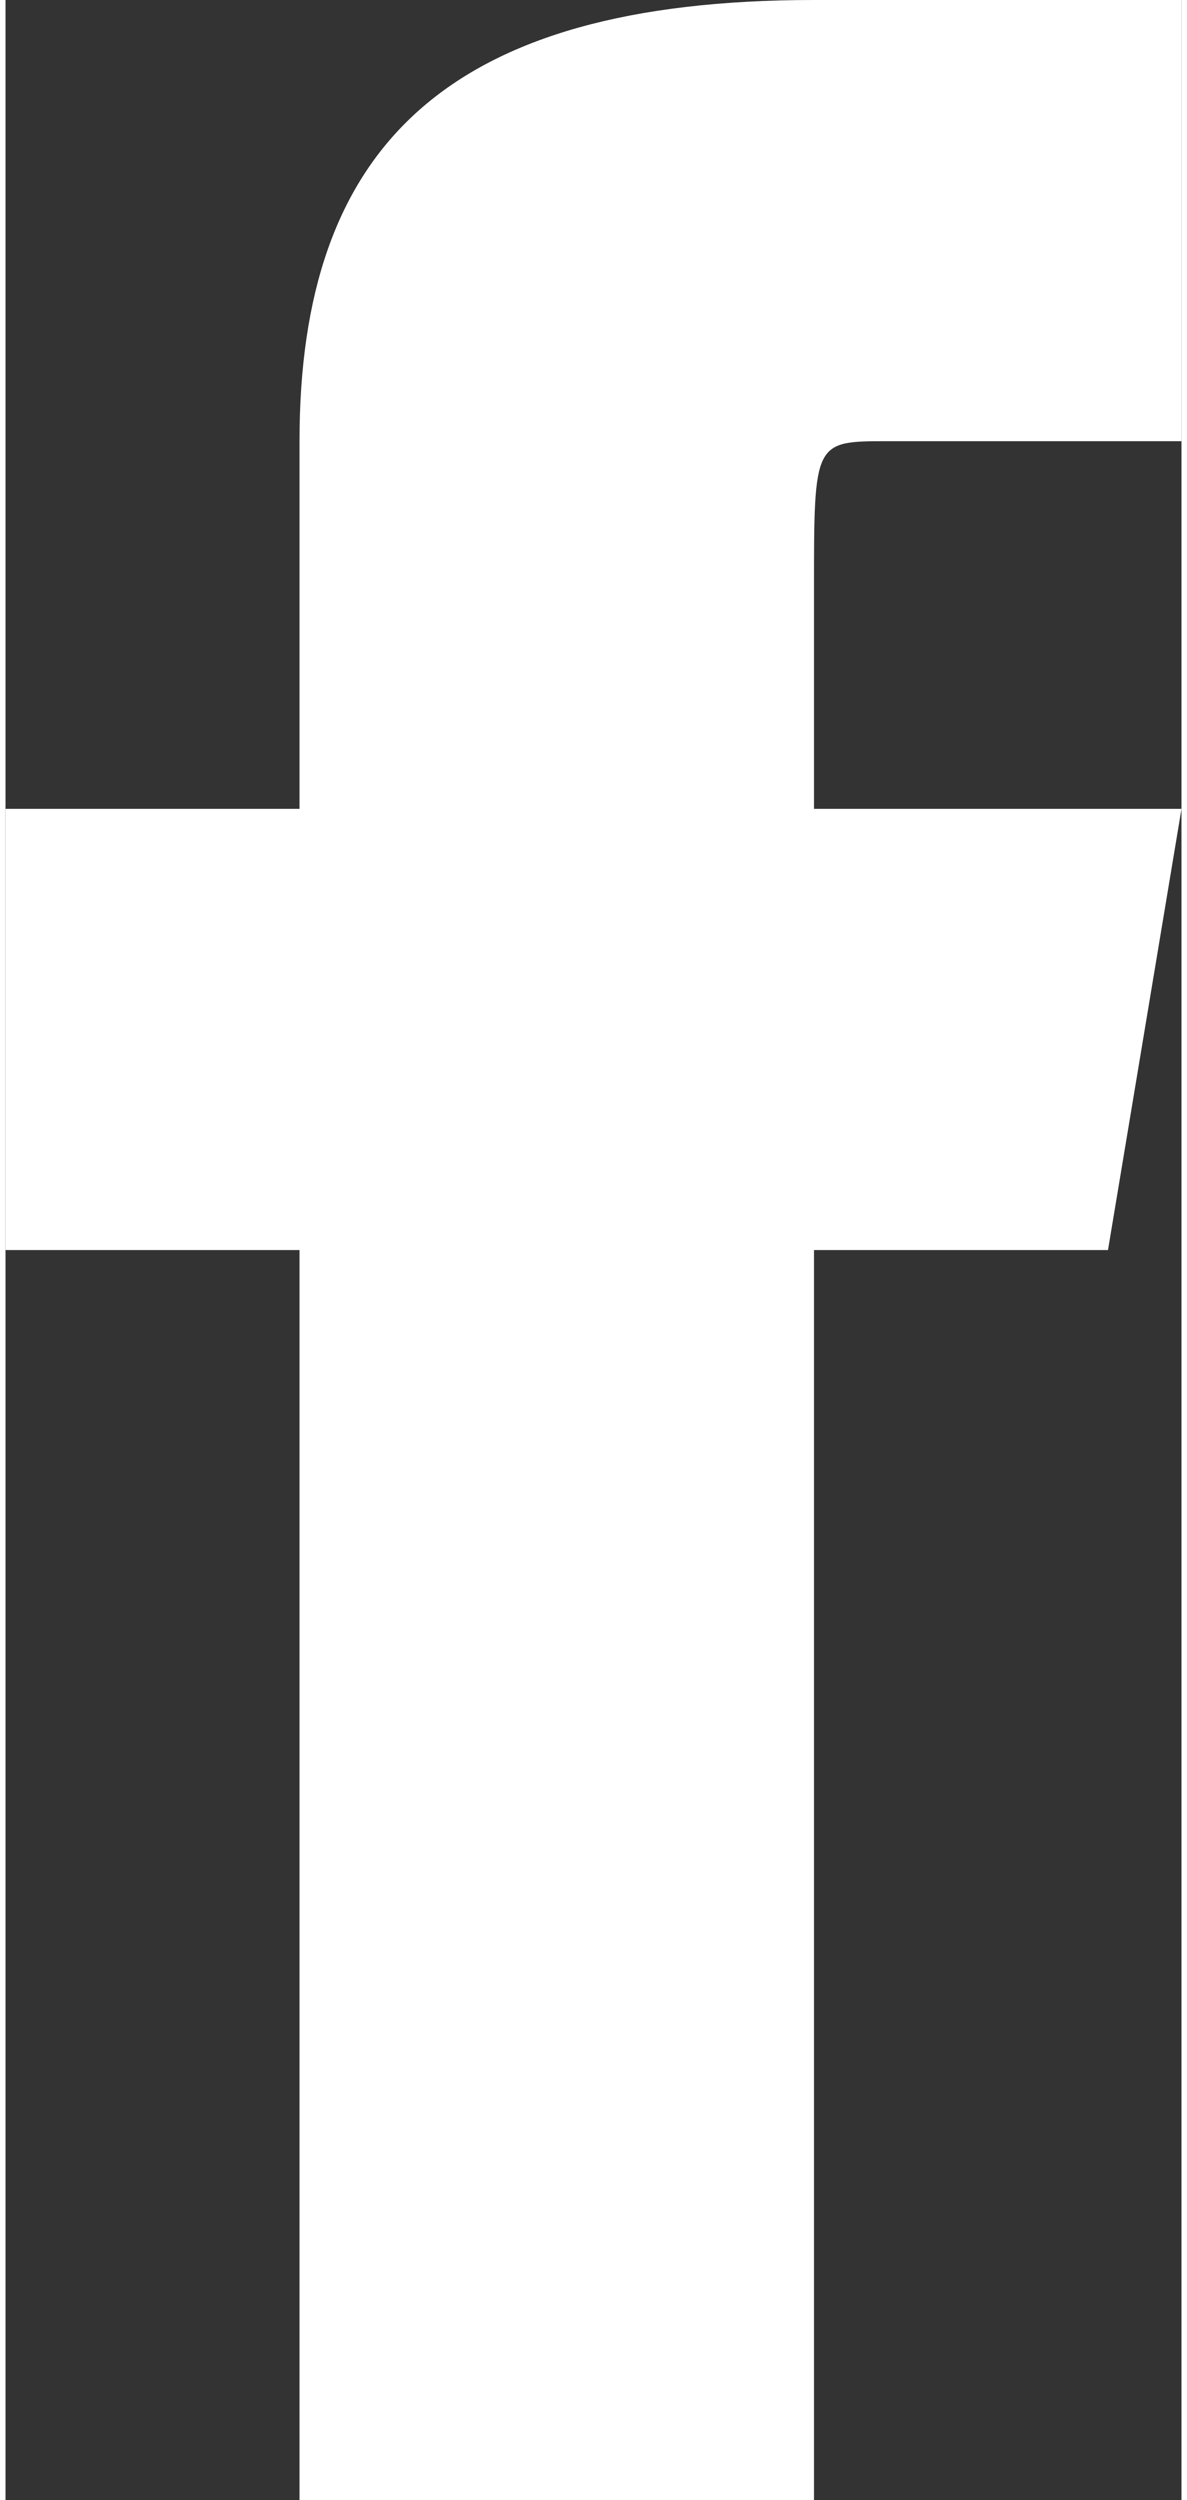 <?xml version="1.0" encoding="UTF-8"?>
<!DOCTYPE svg PUBLIC "-//W3C//DTD SVG 1.1//EN" "http://www.w3.org/Graphics/SVG/1.1/DTD/svg11.dtd">
<!-- Creator: CorelDRAW 2021 (64-Bit Deneme Sürümü) -->
<svg xmlns="http://www.w3.org/2000/svg" xml:space="preserve" width="19px" height="40px" version="1.1" style="shape-rendering:geometricPrecision; text-rendering:geometricPrecision; image-rendering:optimizeQuality; fill-rule:evenodd; clip-rule:evenodd"
viewBox="0 0 4 8.5"
 xmlns:xlink="http://www.w3.org/1999/xlink"
 xmlns:xodm="http://www.corel.com/coreldraw/odm/2003">
 <rect x="0" y="0" width="4" height="8.5" fill="#333333" stroke="none"/>
 <defs>
  <style type="text/css">
   <![CDATA[
    .fil0 {fill:white;fill-rule:nonzero}
   ]]>
  </style>
 </defs>
 <g id="Layer_x0020_1">
  <path class="fil0" d="M1 8.5l1.75 0 0 -4.25 1 0 0.25 -1.5 -1.25 0c0,0 0,-0.5 0,-0.75 0,-0.5 0,-0.5 0.25,-0.5 0.25,0 1,0 1,0l0 -1.5c0,0 -1,0 -1.25,0 -1.25,0 -1.75,0.5 -1.75,1.5 0,1 0,1.25 0,1.25l-1 0 0 1.5 1 0 0 4.25z"/>
 </g>
</svg>
